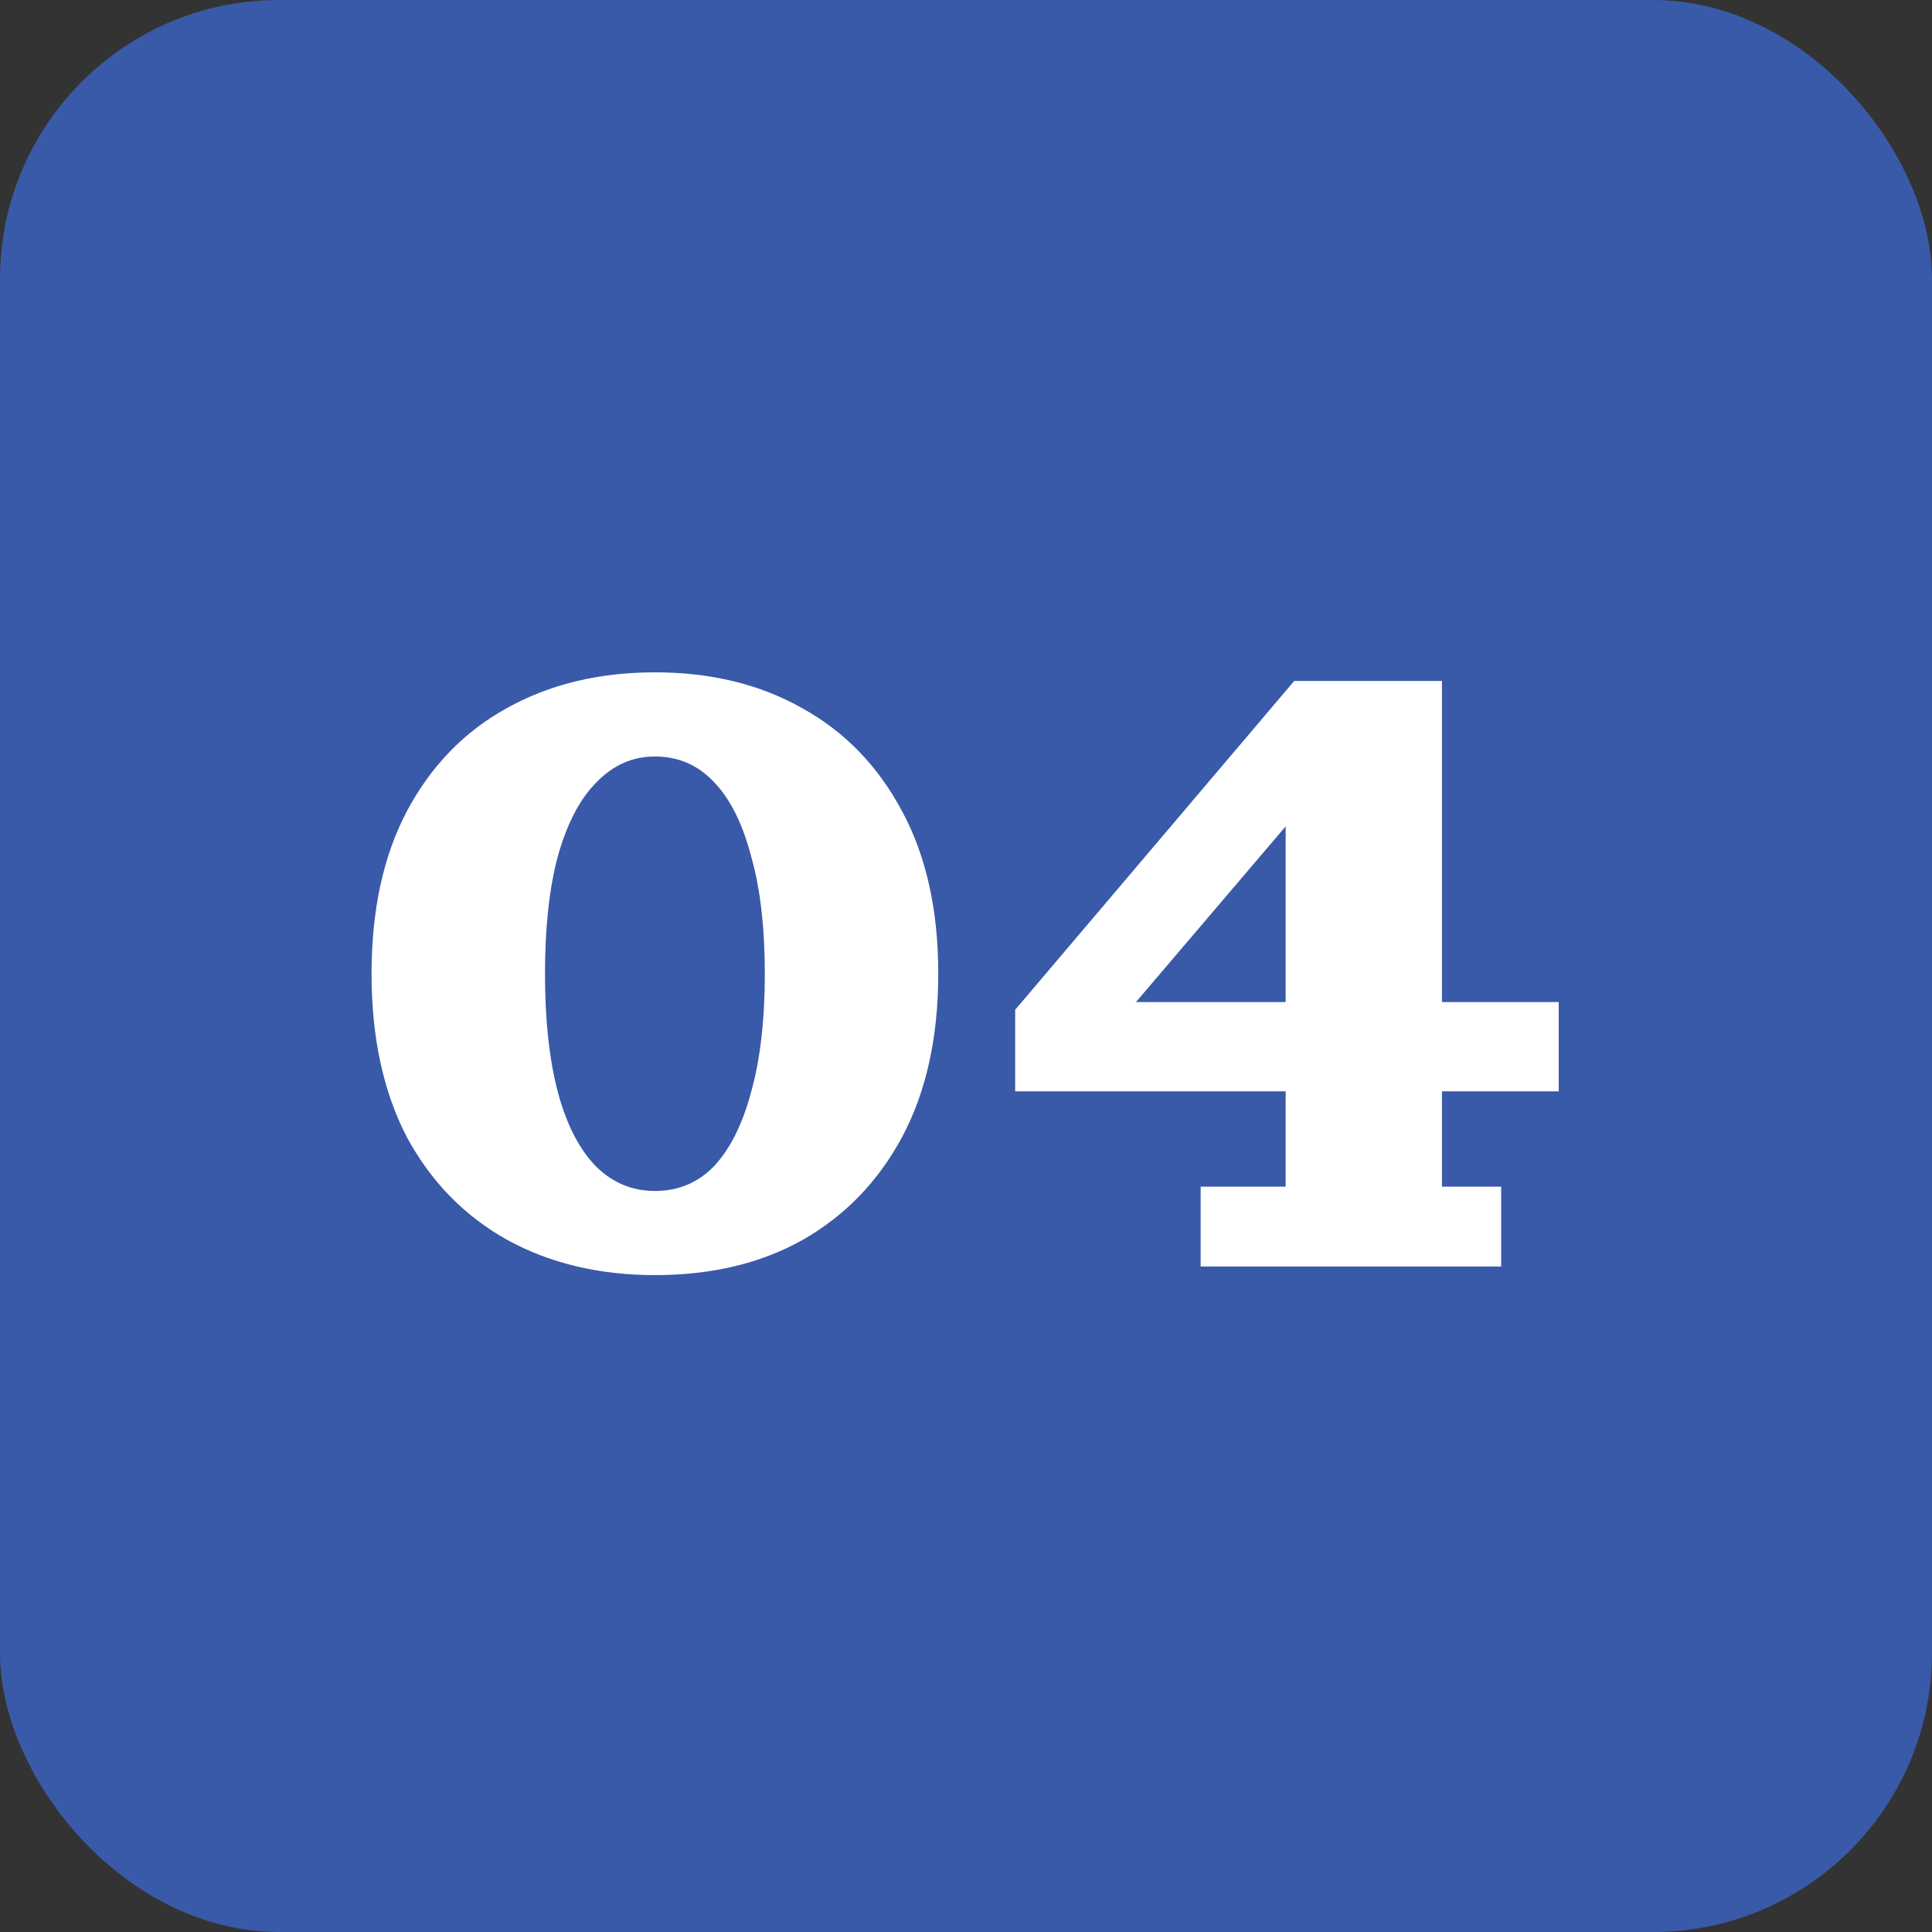 <svg xmlns="http://www.w3.org/2000/svg" fill="none" viewBox="0 0 90 90" height="90" width="90">
<rect x="0" y="0" width="90" height="90" fill="#333333" stroke="none"/>
<rect fill="#395AA8" rx="13" height="90" width="90"></rect>
<path fill="white" d="M30.508 59.4C27.921 59.4 25.628 58.853 23.628 57.76C21.628 56.64 20.068 55.04 18.948 52.96C17.855 50.853 17.308 48.32 17.308 45.36C17.308 42.4 17.855 39.88 18.948 37.8C20.068 35.693 21.614 34.093 23.588 33C25.588 31.88 27.895 31.32 30.508 31.32C33.121 31.32 35.414 31.88 37.388 33C39.361 34.093 40.908 35.693 42.028 37.8C43.148 39.88 43.708 42.4 43.708 45.36C43.708 48.32 43.148 50.853 42.028 52.96C40.908 55.04 39.361 56.64 37.388 57.76C35.441 58.853 33.148 59.4 30.508 59.4ZM30.508 55.48C31.601 55.48 32.521 55.093 33.268 54.32C34.014 53.52 34.588 52.373 34.988 50.88C35.414 49.36 35.628 47.52 35.628 45.36C35.628 43.2 35.414 41.373 34.988 39.88C34.588 38.36 34.014 37.213 33.268 36.44C32.521 35.64 31.601 35.24 30.508 35.24C29.468 35.24 28.561 35.64 27.788 36.44C27.015 37.213 26.415 38.36 25.988 39.88C25.588 41.373 25.388 43.2 25.388 45.36C25.388 47.52 25.588 49.36 25.988 50.88C26.388 52.373 26.974 53.52 27.748 54.32C28.521 55.093 29.441 55.48 30.508 55.48ZM55.931 59V55.28H59.891V33.16L60.291 31.72H67.171V55.28H69.931V59H55.931ZM47.291 50.84V47.04L48.771 46.68H72.611V50.84H47.291ZM47.291 47.04L60.291 31.72L60.211 38.12L52.611 47.04H47.291Z"></path>
</svg>
